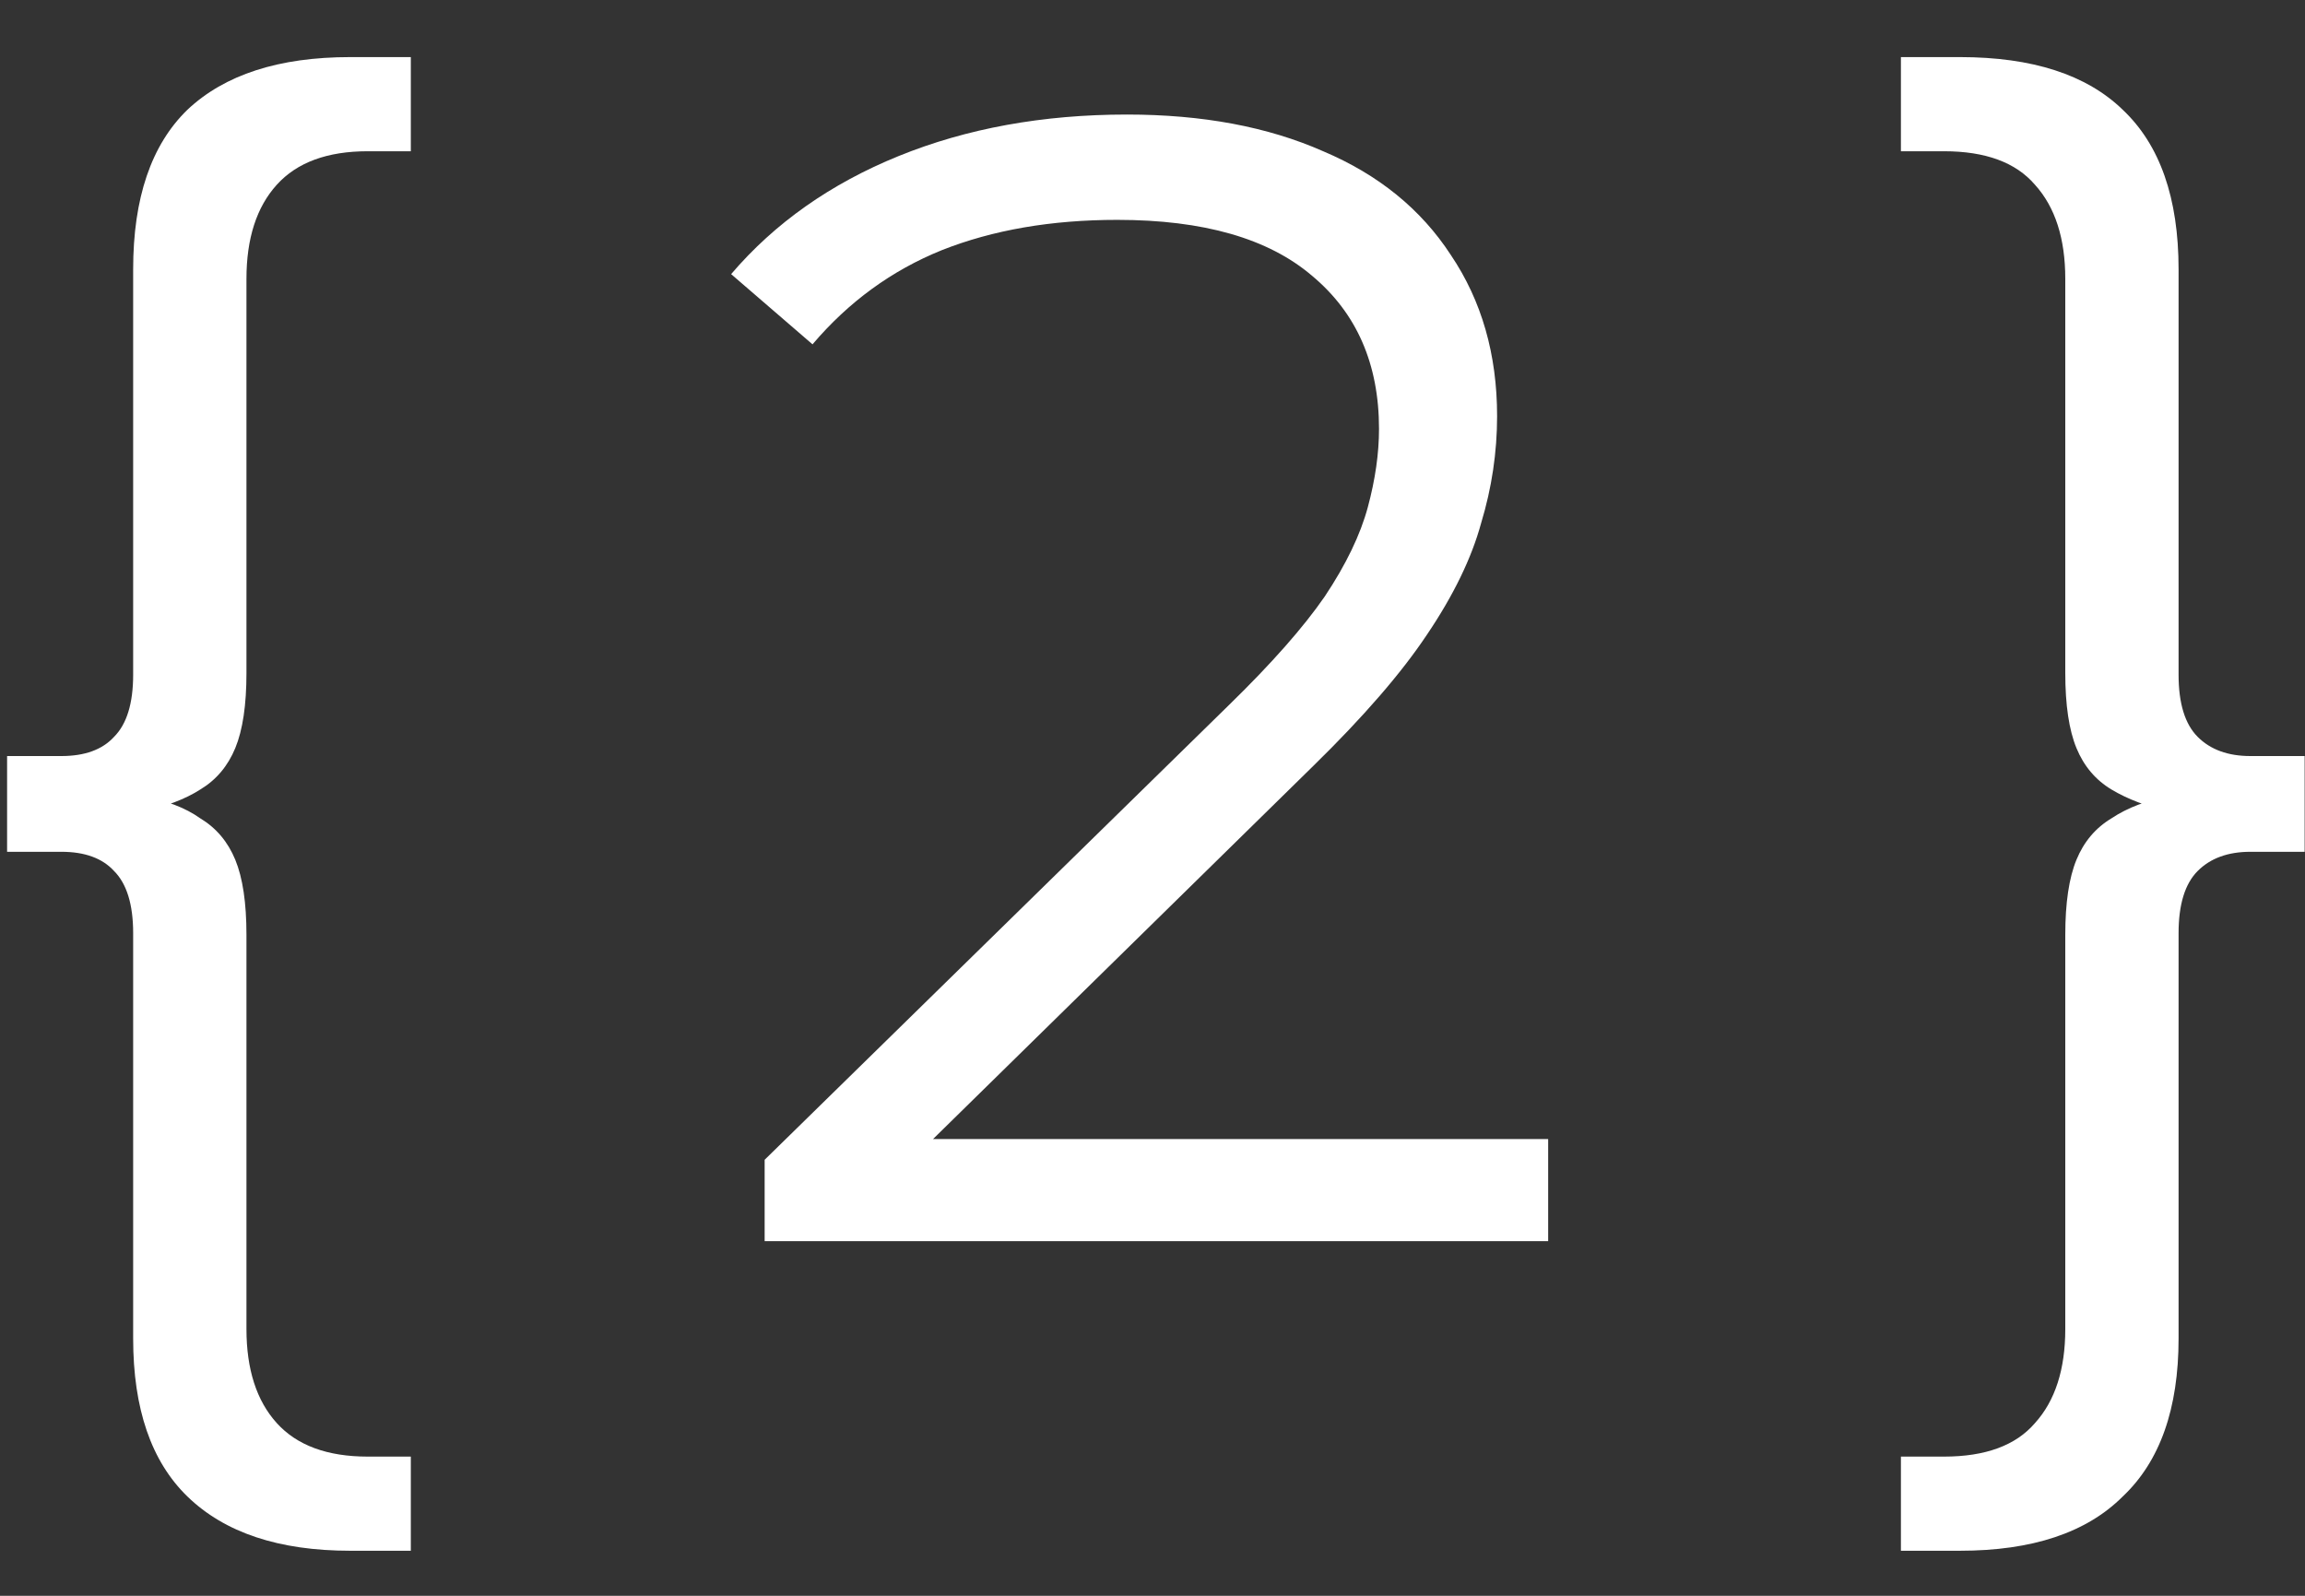 <svg width="26" height="18" viewBox="0 0 26 18" fill="none" xmlns="http://www.w3.org/2000/svg">
<rect x="0" y="0" width="26" height="18" fill="#333333" stroke="none"/>
<path d="M3.95 17.492C3.146 17.492 2.534 17.288 2.114 16.88C1.706 16.484 1.502 15.89 1.502 15.098V10.526C1.502 10.202 1.43 9.968 1.286 9.824C1.154 9.68 0.956 9.608 0.692 9.608H0.08V8.528H0.692C0.956 8.528 1.154 8.456 1.286 8.312C1.43 8.168 1.502 7.934 1.502 7.61V3.038C1.502 2.234 1.706 1.634 2.114 1.238C2.534 0.842 3.146 0.644 3.95 0.644H4.634V1.706H4.148C3.692 1.706 3.35 1.832 3.122 2.084C2.894 2.336 2.78 2.69 2.78 3.146V7.592C2.78 7.952 2.738 8.234 2.654 8.438C2.57 8.642 2.438 8.798 2.258 8.906C2.09 9.014 1.868 9.098 1.592 9.158V8.978C1.868 9.026 2.09 9.11 2.258 9.23C2.438 9.338 2.57 9.494 2.654 9.698C2.738 9.902 2.78 10.184 2.78 10.544V14.99C2.78 15.446 2.894 15.8 3.122 16.052C3.35 16.304 3.692 16.43 4.148 16.43H4.634V17.492H3.95Z" fill="white"/>
<path d="M8.625 14V13.082L13.863 7.952C14.343 7.484 14.703 7.076 14.943 6.728C15.183 6.368 15.345 6.032 15.429 5.72C15.513 5.408 15.555 5.114 15.555 4.838C15.555 4.106 15.303 3.53 14.799 3.11C14.307 2.69 13.575 2.48 12.603 2.48C11.859 2.48 11.199 2.594 10.623 2.822C10.059 3.05 9.573 3.404 9.165 3.884L8.247 3.092C8.739 2.516 9.369 2.072 10.137 1.76C10.905 1.448 11.763 1.292 12.711 1.292C13.563 1.292 14.301 1.43 14.925 1.706C15.549 1.97 16.029 2.36 16.365 2.876C16.713 3.392 16.887 3.998 16.887 4.694C16.887 5.102 16.827 5.504 16.707 5.9C16.599 6.296 16.395 6.716 16.095 7.16C15.807 7.592 15.381 8.084 14.817 8.636L10.011 13.352L9.651 12.848H17.463V14H8.625Z" fill="white"/>
<path d="M22.108 17.492H21.442V16.43H21.928C22.396 16.43 22.738 16.304 22.954 16.052C23.182 15.8 23.296 15.446 23.296 14.99V10.544C23.296 10.184 23.338 9.902 23.422 9.698C23.506 9.494 23.638 9.338 23.818 9.23C23.998 9.11 24.22 9.026 24.484 8.978V9.158C24.22 9.098 23.998 9.014 23.818 8.906C23.638 8.798 23.506 8.642 23.422 8.438C23.338 8.234 23.296 7.952 23.296 7.592V3.146C23.296 2.69 23.182 2.336 22.954 2.084C22.738 1.832 22.396 1.706 21.928 1.706H21.442V0.644H22.108C22.924 0.644 23.536 0.842 23.944 1.238C24.364 1.634 24.574 2.234 24.574 3.038V7.61C24.574 7.934 24.646 8.168 24.79 8.312C24.934 8.456 25.132 8.528 25.384 8.528H25.996V9.608H25.384C25.132 9.608 24.934 9.68 24.79 9.824C24.646 9.968 24.574 10.202 24.574 10.526V15.098C24.574 15.89 24.364 16.484 23.944 16.88C23.536 17.288 22.924 17.492 22.108 17.492Z" fill="white"/>
</svg>
